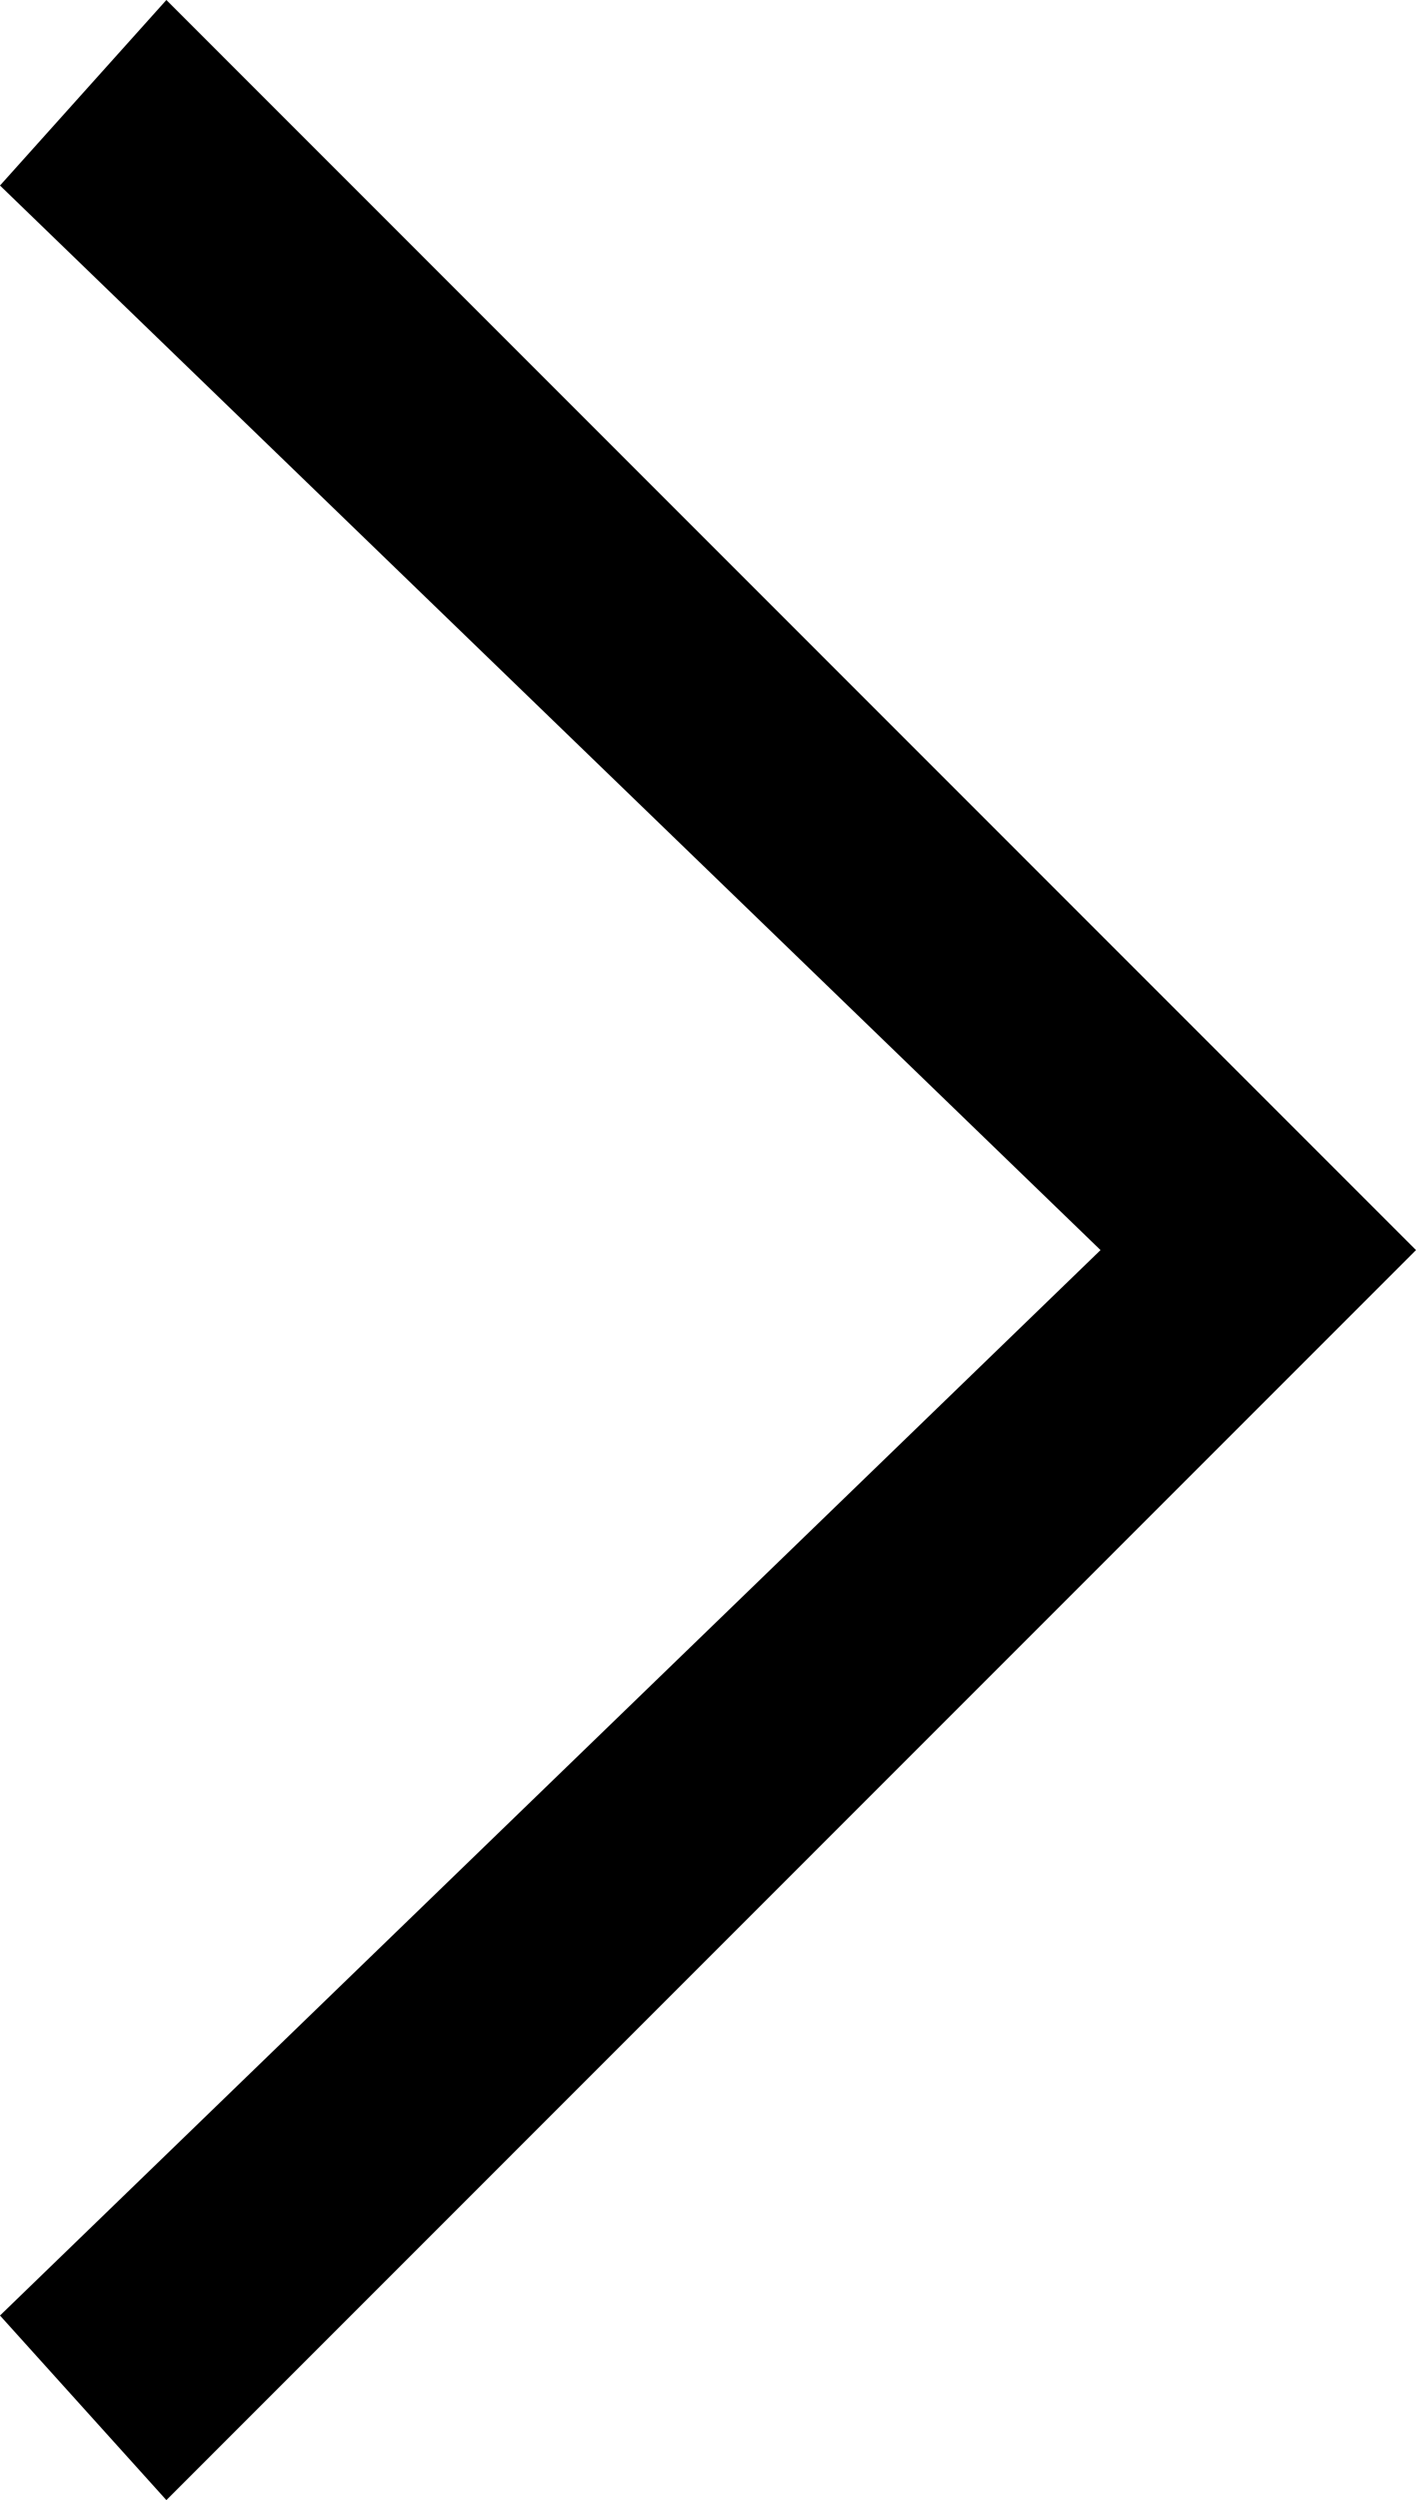 <svg xmlns="http://www.w3.org/2000/svg" width="18" height="31.776" viewBox="0 0 18 31.776">
  <path id="Icon_material-keyboard-arrow-right" data-name="Icon material-keyboard-arrow-right" d="M12.885,38.054l13.99-13.541-13.99-13.53L15,8.625,30.885,24.513,15,40.4Z" transform="translate(-12.885 -8.625)"/>
</svg>
